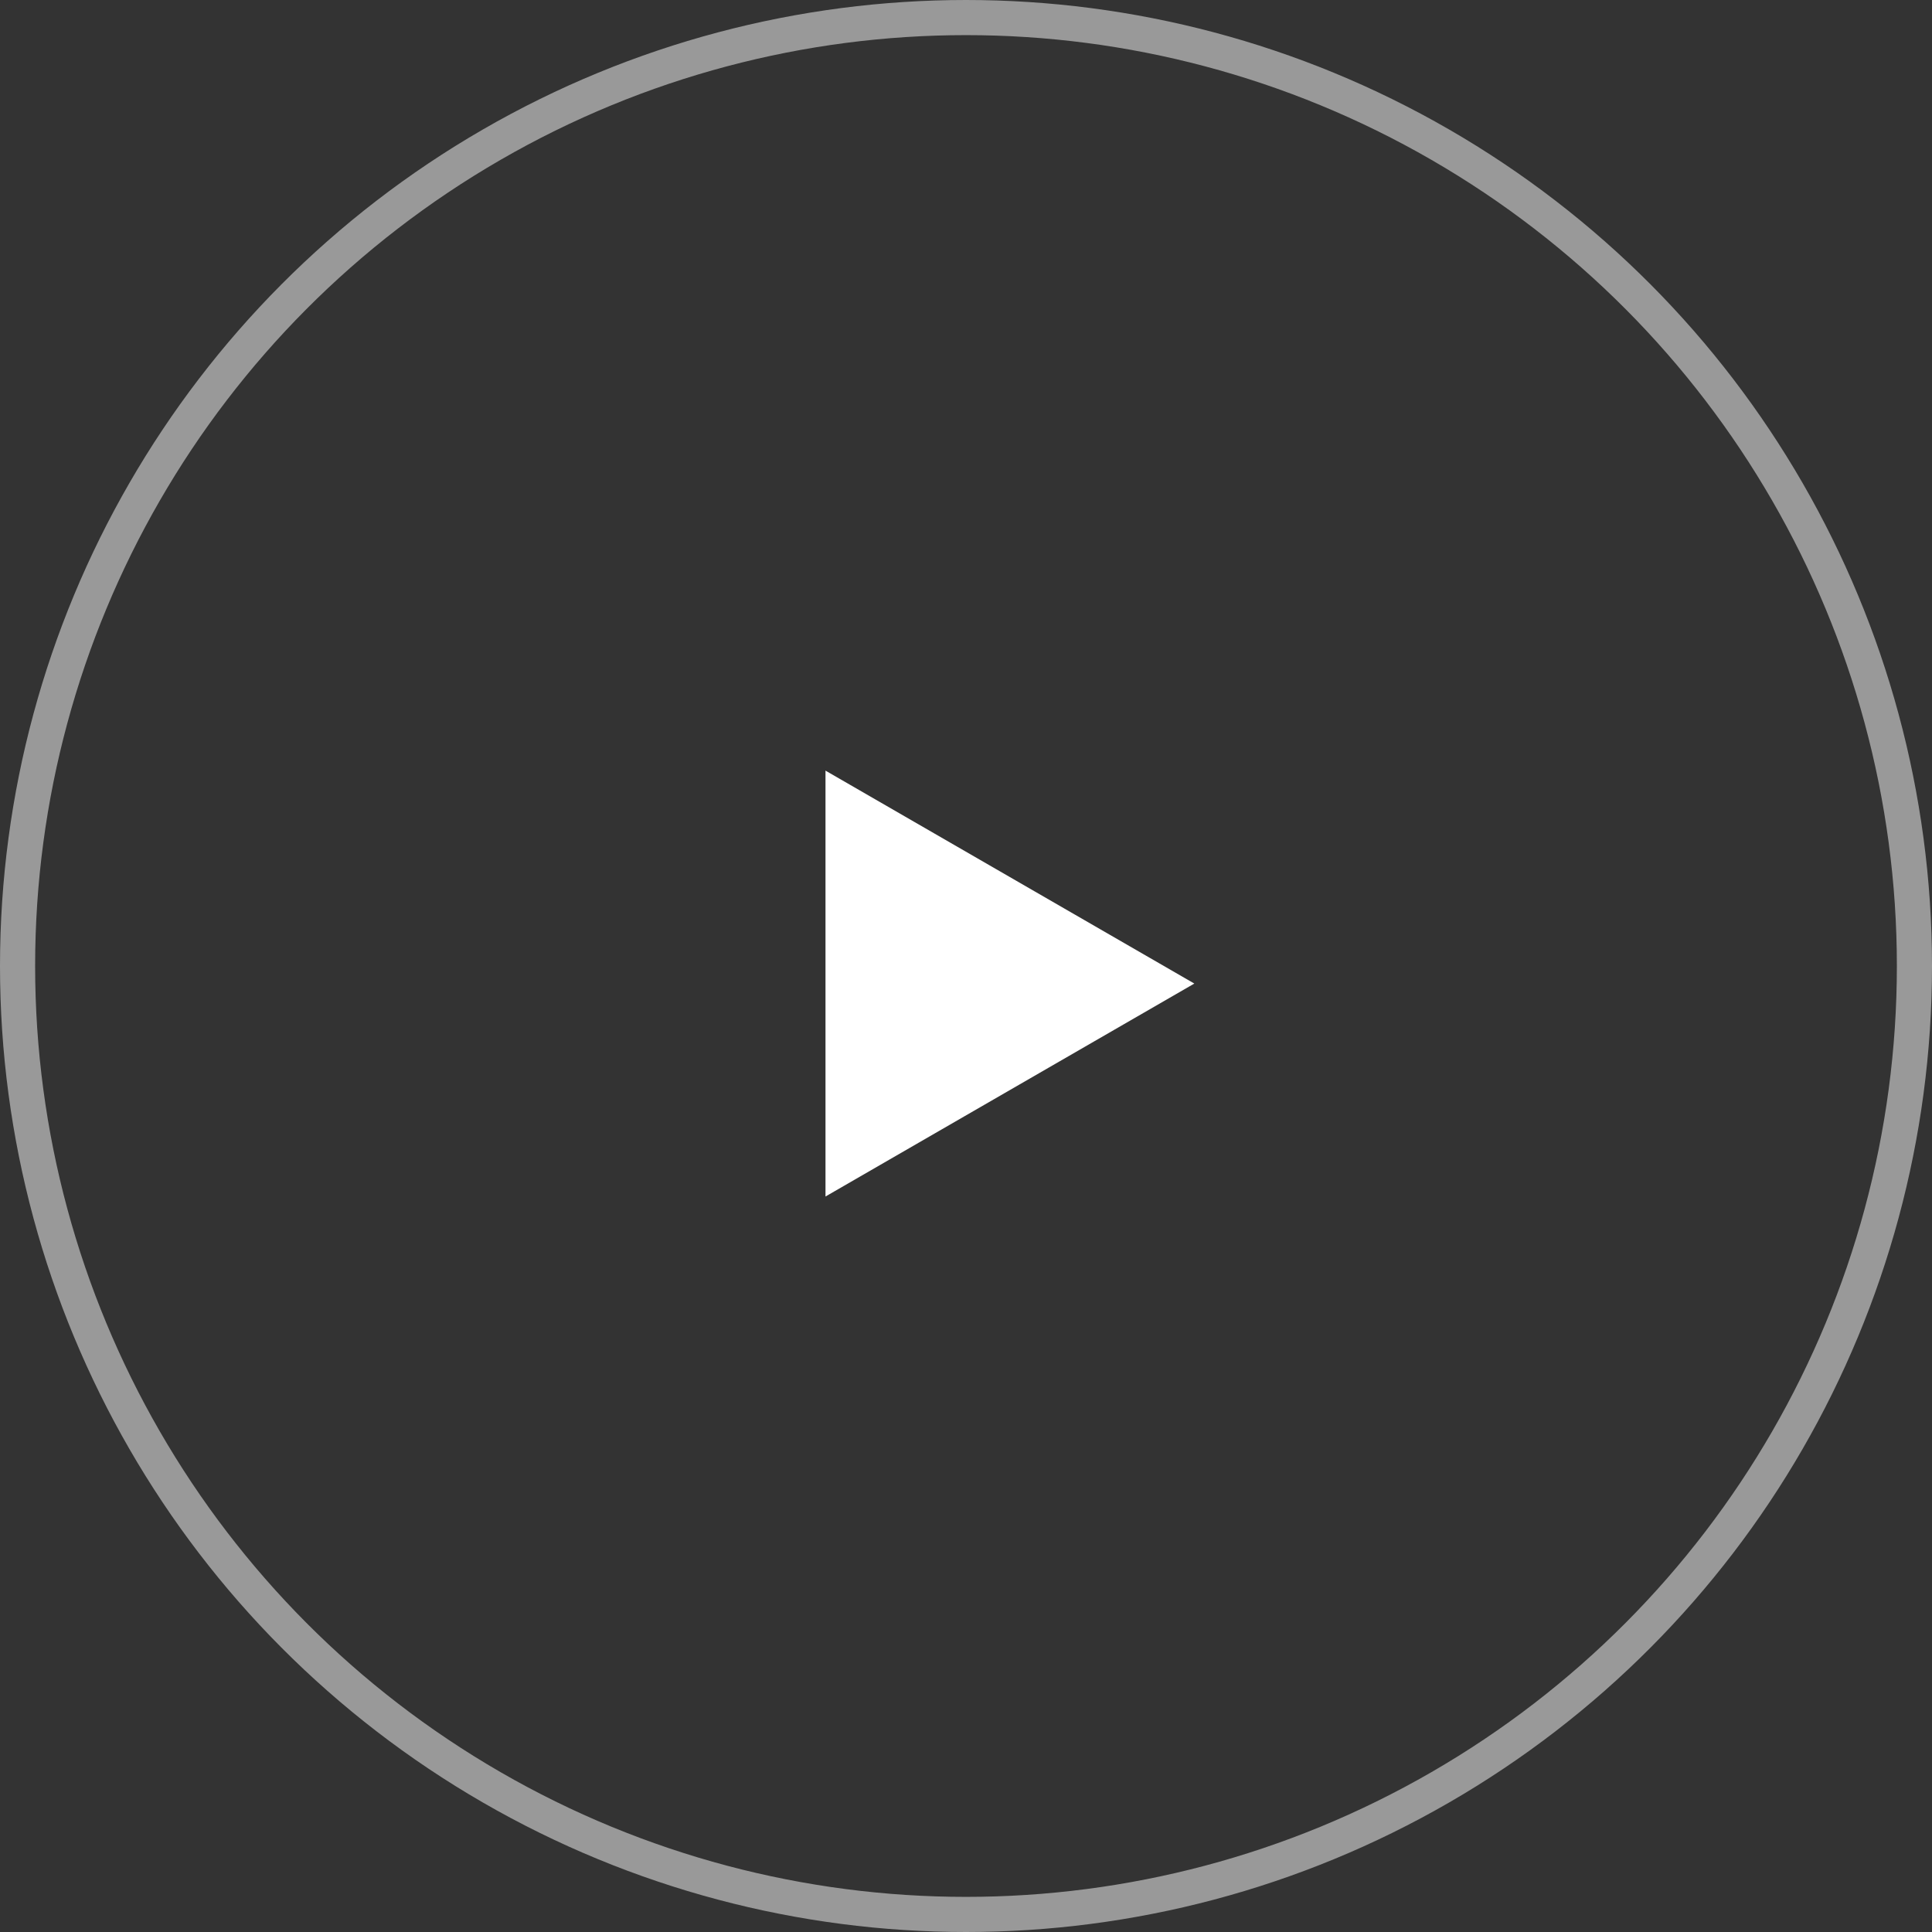 <?xml version="1.0" encoding="UTF-8"?> <svg xmlns="http://www.w3.org/2000/svg" width="55" height="55" viewBox="0 0 55 55" fill="none"><rect x="0" y="0" width="55" height="55" fill="#333333" stroke="none"/> <circle cx="27.5" cy="27.5" r="27" stroke="white" stroke-opacity="0.5"></circle> <path d="M34 28L23.5 34.062L23.5 21.938L34 28Z" fill="white"></path> </svg> 